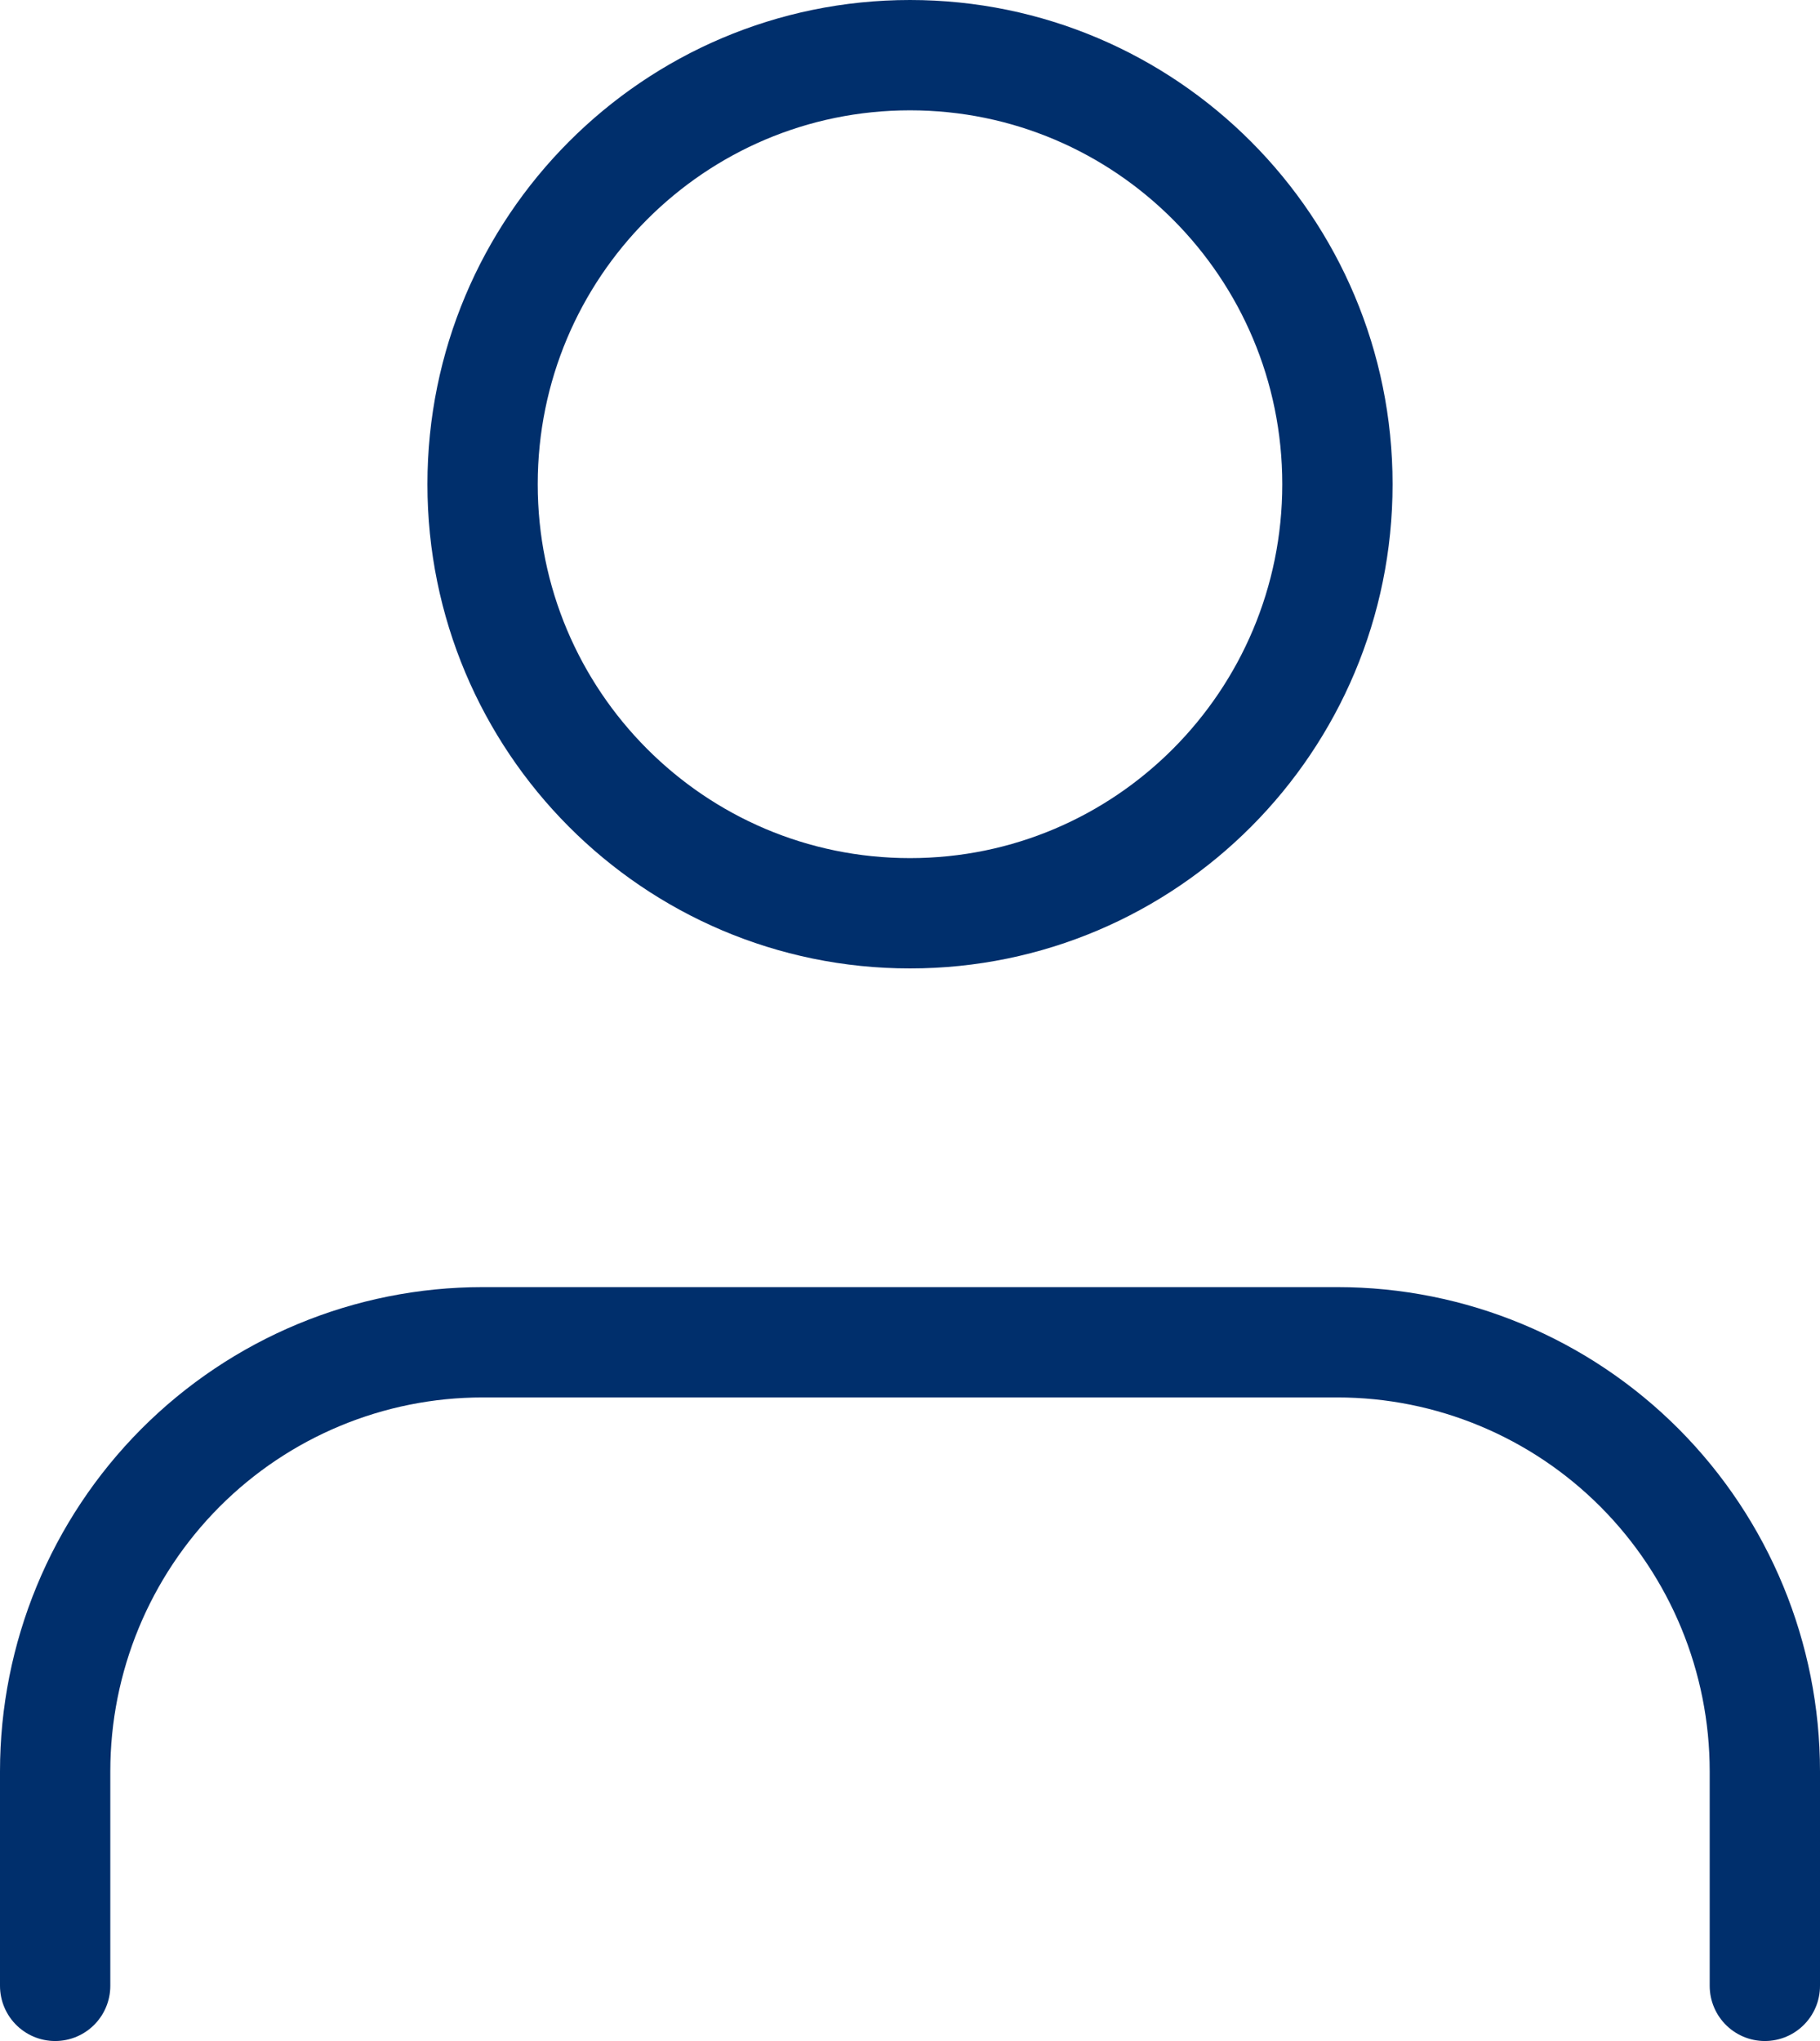 <svg xmlns="http://www.w3.org/2000/svg" viewBox="0 0 33 37" fill="none">
<path d="M32 36V32.111C32 30.048 31.183 28.07 29.73 26.611C28.277 25.153 26.305 24.333 24.25 24.333H8.75C6.695 24.333 4.723 25.153 3.27 26.611C1.817 28.07 1 30.048 1 32.111V36M24.25 8.778C24.25 13.073 20.78 16.556 16.5 16.556C12.22 16.556 8.75 13.073 8.75 8.778C8.75 4.482 12.22 1 16.5 1C20.78 1 24.25 4.482 24.25 8.778Z" stroke="#002F6C" stroke-width="2" stroke-linecap="round" stroke-linejoin="round"/>
</svg>